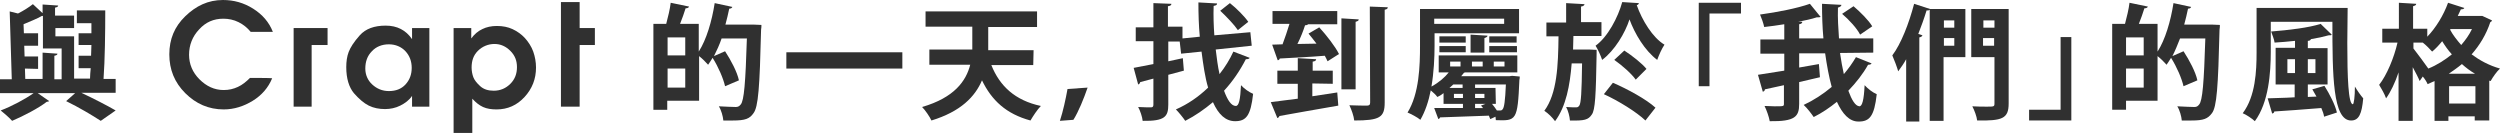 <?xml version="1.0" encoding="utf-8"?>
<!-- Generator: Adobe Illustrator 24.1.3, SVG Export Plug-In . SVG Version: 6.00 Build 0)  -->
<svg version="1.1" id="B" xmlns="http://www.w3.org/2000/svg" xmlns:xlink="http://www.w3.org/1999/xlink" x="0px" y="0px"
	 viewBox="0 0 722 38.4" style="enable-background:new 0 0 722 38.4;" xml:space="preserve">
<style type="text/css">
	.st0{fill:#303030;}
</style>
<g>
	<path class="st0" d="M78.6,22.6c-1.1,2.7-3,4.9-5.6,6.5s-5.4,2.5-8.4,2.5c-4.3,0-8-1.6-11.1-4.7s-4.6-6.8-4.6-11.2s1.5-8,4.6-11
		S60.1,0,64.4,0c3.1,0,6,0.8,8.7,2.5s4.6,3.9,5.7,6.7h-6.4c-1-1.2-2.1-2.1-3.5-2.8c-1.4-0.7-2.9-1-4.4-1c-2.8,0-5.1,1-7,3.1
		c-1.9,2-2.9,4.5-2.9,7.3c0,2.7,1,5.1,3,7.1s4.3,3.1,7,3.1c1.5,0,2.8-0.3,4.1-0.9c1.3-0.6,2.4-1.5,3.5-2.6
		C72.1,22.5,78.6,22.5,78.6,22.6z"/>
	<path class="st0" d="M124,30.8h-5v-3.1c-0.8,1.2-2,2.1-3.4,2.8s-2.9,1-4.4,1c-1.7,0-3.3-0.3-4.7-1s-2.8-1.9-4.3-3.6
		c-1.4-1.7-2.2-4.2-2.2-7.5c0-1.6,0.2-3.1,0.7-4.4s1.5-2.9,3.2-4.8s4.2-2.8,7.5-2.8s5.8,1.3,7.6,3.9V8.1h5L124,30.8L124,30.8z
		 M112.3,12.8c-2,0-3.7,0.7-4.9,2c-1.3,1.3-1.9,3-1.9,5c0,1.8,0.7,3.4,2,4.6s2.9,1.9,4.8,1.9c2,0,3.6-0.6,4.8-1.9s1.8-2.9,1.8-4.8
		s-0.6-3.5-1.8-4.8S114.2,12.8,112.3,12.8L112.3,12.8z"/>
	<path class="st0" d="M131.1,8.1h5v3c0.9-1.2,1.9-2.1,3.2-2.7c1.2-0.6,2.6-0.9,4.2-0.9c1.7,0,3.2,0.3,4.5,0.9
		c1.3,0.6,2.6,1.5,3.6,2.6s1.9,2.5,2.4,3.9c0.5,1.4,0.8,3,0.8,4.6c0,3.3-1.1,6.1-3.3,8.5s-4.9,3.6-8.1,3.6c-1.5,0-2.8-0.2-3.9-0.7
		s-2.1-1.3-3.1-2.4v10h-5.4V8.1L131.1,8.1z M136.2,19.5c0,1,0.2,2,0.5,2.8s1,1.7,2,2.6c1,0.9,2.3,1.3,3.9,1.3c1.9,0,3.5-0.7,4.8-2
		s1.9-2.9,1.9-4.8s-0.6-3.4-1.9-4.7c-1.3-1.3-2.8-2-4.6-2s-3.5,0.7-4.8,2S136.2,17.6,136.2,19.5L136.2,19.5z"/>
	<polygon class="st0" points="94.6,8.1 90,8.1 84.8,8.1 84.8,13 84.8,30.8 90,30.8 90,13 94.6,13 	"/>
	<polygon class="st0" points="171.8,8.1 167.4,8.1 167.4,0.6 162,0.6 162,8.1 162,13 162,30.8 167.4,30.8 167.4,13 171.8,13 	"/>
</g>
<g>
	<path class="st0" d="M33.4,22.8v4h-9.9c3.6,1.7,7.5,3.7,9.9,5.1l-4.3,3c-2.3-1.5-6.3-3.9-10-5.7l2.6-2.3H10.9l3.3,2.3
		c-0.1,0.1-0.4,0.2-0.7,0.2c-2.3,1.8-6.7,4.1-10,5.5c-0.8-0.9-2.3-2.2-3.3-3c3.2-1.2,7.1-3.3,9.5-5H0v-4h3.4L2.8,3.3l2.4,0.6
		C6.8,3.1,8.5,2,9.5,1.2l2.8,2.6V1.3l4.5,0.3c0,0.3-0.3,0.5-0.9,0.6v2.3h5.5v3.6H16v2.4h5.4v12.2h4.6c0-0.9,0.1-1.9,0.2-3h-3.5v-3.6
		h3.6l0.1-3.1h-3.7V9.6h3.7c0-1,0-1.9,0-2.9h-4.2V3h8.2c0,6.4-0.1,14.3-0.5,19.8L33.4,22.8L33.4,22.8z M7.2,19.8l0.1,3h5v-7.6
		l4.3,0.3c0,0.3-0.3,0.5-0.9,0.6v6.8h2.1v-8.9h-5.4V4.6h-0.3C10.7,5.4,8.7,6.2,6.8,7l0.1,2.6H11v3.6H7l0.1,3.1H11v3.6L7.2,19.8
		L7.2,19.8z"/>
	<path class="st0" d="M217.6,7.1l2.3,0.1c0,0.3,0,0.9-0.1,1.4c-0.4,16.6-0.8,22.3-2.2,24.1c-1.1,1.6-2.4,2.1-5.9,2.1
		c-0.9,0-1.8,0-2.8,0c-0.1-1.2-0.6-3-1.3-4.1c2.1,0.1,4,0.2,4.9,0.2c0.6,0,1-0.2,1.4-0.7c1-1.1,1.4-6.3,1.8-19.1h-7.3
		c-0.6,1.8-1.4,3.5-2.2,5.1l3.2-1.4c1.7,2.6,3.5,6,4,8.4l-4,1.7c-0.5-2.2-1.9-5.5-3.6-8.2c-0.4,0.7-0.9,1.4-1.3,2
		c-0.6-0.7-1.7-1.8-2.6-2.5v12.9h-9.2v2.6h-4V6.9h3.7c0.5-1.9,1.1-4.3,1.3-6.1l5.3,1.1c-0.1,0.3-0.4,0.5-1,0.5c-0.4,1.3-1,3-1.6,4.5
		h5.4v8c2.2-3.4,3.8-8.8,4.6-14l5.1,1.1c-0.1,0.3-0.4,0.5-0.9,0.5c-0.3,1.5-0.7,3.1-1.1,4.6h7L217.6,7.1L217.6,7.1z M197.9,16v-5.2
		h-5.1V16H197.9z M192.8,25.3h5.1v-5.5h-5.1V25.3z"/>
	<path class="st0" d="M227.1,15.1h33.5v4.7h-33.5V15.1z"/>
	<path class="st0" d="M298.4,18.8h-12.1c2.4,6,6.8,10.2,14.3,11.8c-1,1-2.3,3-3,4.2c-7-1.9-11.2-5.8-14-11.6c-2,4.7-6.1,9-14.6,11.6
		c-0.5-1.1-1.8-3-2.7-3.9c9.3-2.7,12.7-7.5,13.9-12.2h-11.8v-4.4h12.4V7.7h-13.5V3.3h32.2v4.5h-14.1v6.7h13.1L298.4,18.8L298.4,18.8
		z"/>
	<path class="st0" d="M306.1,34.9c0.9-2.7,1.7-6.4,2.2-9.2l5.8-0.4c-1.1,3.2-2.6,6.9-4.1,9.3L306.1,34.9L306.1,34.9z"/>
	<path class="st0" d="M351.1,14.3c0.3,2.5,0.6,4.9,1.1,7.1c1.6-2,3-4.3,4-6.5l4.7,1.8c-0.1,0.3-0.5,0.4-1.1,0.4
		c-1.7,3.3-3.8,6.4-6.3,9.1c1,2.7,2.1,4.4,3.4,4.4c0.9,0,1.3-1.8,1.5-6c0.9,1,2.3,2,3.5,2.5c-0.7,6.3-2,7.9-5.2,7.9
		c-2.7,0-4.8-1.9-6.4-5.5c-2.5,2.1-5.1,3.9-8,5.4c-0.6-0.9-1.9-2.5-2.7-3.3c3.4-1.5,6.5-3.6,9.3-6.3c-0.9-3-1.4-6.6-1.9-10.4
		l-5.9,0.6l-0.4-3.5h-3.3v5.7l4.2-0.9l0.3,3.6c-1.5,0.4-3,0.8-4.5,1.2v8.6c0,3.5-1,4.8-7.4,4.7c-0.1-1.1-0.7-2.9-1.3-4
		c1.5,0.1,3.2,0.1,3.7,0.1c0.5,0,0.7-0.2,0.7-0.8v-7.5l-3.8,1c-0.1,0.4-0.3,0.6-0.6,0.7l-1.3-4.8c1.5-0.3,3.5-0.7,5.7-1.1v-6.6h-5.1
		v-4h5.1V0.9l5.2,0.2c0,0.4-0.3,0.6-1,0.7v5.9h4.2v3.4l5-0.5c-0.3-3.2-0.4-6.6-0.4-9.9l5.4,0.3c0,0.4-0.3,0.6-1,0.7
		c-0.1,2.8,0,5.7,0.2,8.5l10.4-0.9l0.4,3.9L351.1,14.3L351.1,14.3z M355.2,0.9c1.9,1.5,4.2,3.8,5.3,5.4l-3,2.4
		c-1-1.5-3.3-3.9-5.1-5.6L355.2,0.9L355.2,0.9z"/>
	<path class="st0" d="M379,24.1v3.7l7.2-1.1l0.3,3.8c-6.2,1.1-12.7,2.2-17,3c-0.1,0.3-0.3,0.5-0.6,0.6l-1.9-4.6
		c2.1-0.3,4.8-0.6,7.8-1v-4.3h-5.9v-3.8h5.9v-3.6l5.3,0.3c0,0.4-0.3,0.6-1,0.7v2.6h5.8v3.8L379,24.1L379,24.1z M380.2,12.6
		c-0.8-1-1.5-2-2.3-2.9l3.1-1.8c2.1,2.3,4.6,5.5,5.7,7.7l-3.3,2.1c-0.2-0.5-0.5-1-0.8-1.6c-4.8,0.4-9.7,0.6-13,0.8
		c-0.1,0.3-0.3,0.5-0.6,0.5l-1.6-4.5l3-0.1c0.7-1.8,1.4-4,2-5.9h-4.9V3.2h18.7V7h-8.4c-0.2,0.2-0.5,0.3-0.9,0.3
		c-0.5,1.6-1.3,3.6-2.2,5.4L380.2,12.6L380.2,12.6z M392.4,5.6c0,0.4-0.3,0.5-0.9,0.7v19.5h-4.1V5.3L392.4,5.6L392.4,5.6z
		 M395.6,1.9l5.2,0.2c0,0.4-0.3,0.6-0.9,0.7v26.8c0,4.3-1.4,5.2-8.8,5.2c-0.1-1.2-0.8-3.2-1.4-4.4c2.2,0.1,4.4,0.1,5.1,0.1
		c0.6,0,0.9-0.2,0.9-0.9L395.6,1.9L395.6,1.9z"/>
	<path class="st0" d="M436.7,21.9l2.2,0.2c0,0.3,0,0.7-0.1,1c-0.5,11.8-0.9,11.8-6.8,11.6c0-0.3-0.1-0.7-0.1-1l-1.5,0.7
		c-0.1-0.3-0.3-0.6-0.4-1c-5.2,0.2-10.5,0.4-14.1,0.5c-0.1,0.3-0.3,0.4-0.5,0.5l-1.2-3.2c2.2,0,5.1,0,8.3,0V30h-5.6v-3.1
		c-0.5,0.4-1.1,0.8-1.8,1.1c-0.4-0.6-1.2-1.3-1.9-1.9c-0.6,3.1-1.6,6.1-3,8.5c-0.8-0.7-2.7-1.7-3.7-2.1c3.4-5.5,3.6-13.6,3.6-19.3
		V2.6h28.6v7h-24.4v3.6c0,3.4-0.2,7.7-0.9,11.8c2.2-1.2,3.9-2.7,5-4.1h-2.9v-4.9h22.7v4.9h-15c-0.1,0-0.3,0.1-0.4,0.1l-0.8,1h14
		L436.7,21.9L436.7,21.9z M434.4,5.4h-20.2v1.5h20.2V5.4z M415.7,15.1v-1.8h7.6v1.8H415.7z M423.3,10.5v1.8h-7.6v-1.8H423.3z
		 M422.4,24.4h-2.7c-0.4,0.3-0.7,0.7-1.1,1h3.8V24.4z M418.8,17.8v1.4h3v-1.4H418.8z M419.9,28.3h2.6v-1.2h-2.6V28.3z M428.7,15.2
		h-4V10l4.9,0.3c0,0.3-0.3,0.5-0.9,0.7V15.2L428.7,15.2z M425.1,17.8v1.4h3.1v-1.4H425.1z M432,30h-1.1c0.5,0.6,1,1.3,1.4,1.9h1
		c0.3,0,0.5-0.1,0.7-0.4c0.4-0.5,0.7-2.3,0.9-7.1H426v1h5.9L432,30L432,30z M426,27.1v1.2h2.7v-1.2H426z M426,31.2h2.3
		c-0.2-0.3-0.4-0.5-0.6-0.7L429,30H426L426,31.2L426,31.2z M430.1,10.5h7.9v1.8h-7.9V10.5z M430.1,15.1v-1.8h8v1.8H430.1z
		 M431.4,17.8v1.4h3.1v-1.4H431.4z"/>
	<path class="st0" d="M458.9,14.3l2.2,0.1c0,0.4,0,0.9,0,1.3c-0.2,11.8-0.4,16.1-1.4,17.4c-1,1.5-2.1,1.8-6.3,1.7
		c-0.1-1.2-0.5-2.8-1.1-3.9c1.2,0.1,2.3,0.1,2.9,0.1c0.4,0,0.6-0.1,0.9-0.5c0.5-0.7,0.7-3.8,0.8-12.2h-3c-0.5,6.3-1.6,12.4-4.8,16.7
		c-0.7-1-2-2.3-3.1-3c3.7-5,4-13.1,4.1-21.5h-3.5v-4h5.7V0.9l5.3,0.3c0,0.3-0.3,0.6-1,0.7v4.5h5.9v4h-8.1c0,1.3-0.1,2.6-0.1,3.9
		H458.9L458.9,14.3z M473.3,0.9c0,0.3-0.3,0.5-0.6,0.6c1.5,4.3,4.6,9.4,8,11.4c-0.8,1.2-1.6,3-2.1,4.4c-3.6-2.7-6.5-7.6-8-11.7
		c-1.3,4-4.3,9-7.9,11.7c-0.4-1.2-1.2-3-1.9-4.1c3.5-2.5,6.5-8.2,7.7-12.6L473.3,0.9L473.3,0.9z M475.2,34.8
		c-2.5-2.4-7.8-5.7-12-7.6l2.6-3.3c4.2,1.8,9.7,4.8,12.3,7.2L475.2,34.8z M469.1,14.6c2.3,1.5,5.1,3.7,6.4,5.3l-3.1,3.1
		c-1.2-1.7-3.9-4.1-6.2-5.7L469.1,14.6z"/>
	<path class="st0" d="M490.6,24.8v-24h12.2v3.1h-9.1v21H490.6L490.6,24.8z"/>
	<path class="st0" d="M531.4,15.3c0.3,2.2,0.7,4.3,1.1,6.1c1.3-1.5,2.5-3.2,3.5-4.9l4.5,1.8c-0.1,0.3-0.5,0.4-1,0.4
		c-1.5,2.7-3.5,5.2-5.7,7.5c1,2.7,2,4.4,3.2,4.5c0.8,0,1.3-1.8,1.5-6.1c0.9,1,2.3,2.1,3.5,2.6c-0.7,6.4-2.1,7.9-5.2,7.9h-0.1
		c-2.6,0-4.6-2.2-6.2-5.7c-2.1,1.7-4.3,3.2-6.7,4.4c-0.7-1-1.8-2.5-2.9-3.5c2.8-1.3,5.6-3.1,8.1-5.2c-0.8-2.9-1.4-6.2-1.9-9.7h-7.5
		v4.1l5.7-1l0.3,3.8c-2,0.5-4,0.9-6,1.4v6.3c0,3.7-1.2,5.1-8.5,5c-0.2-1.2-0.9-3.2-1.5-4.4c1,0,2,0.1,2.9,0.1c2.7,0,2.7,0,2.7-0.8
		v-5.3l-5.5,1.2c0,0.4-0.3,0.6-0.6,0.7l-1.4-4.9c2-0.3,4.6-0.7,7.6-1.2v-4.9h-6.9v-4.1h6.9V7c-1.9,0.3-3.9,0.6-5.8,0.8
		c-0.2-1-0.8-2.7-1.2-3.6c5.1-0.7,10.7-1.8,14.4-3.1l3.1,3.8C525.5,5,525.3,5,525.1,5c-0.1,0-0.3,0-0.4,0c-1.5,0.5-3.4,0.9-5.4,1.3
		l1.2,0c0,0.4-0.3,0.6-0.9,0.7v4.1h7c-0.3-3.3-0.4-6.7-0.4-10l5.6,0.3c0,0.4-0.4,0.6-1,0.8c-0.1,3,0.1,6.1,0.3,8.9h9.9v4.1
		L531.4,15.3L531.4,15.3z M535.3,1.8c2,1.7,4.4,4.1,5.4,5.8l-3.5,2.4c-0.9-1.8-3.2-4.3-5.2-6L535.3,1.8L535.3,1.8z"/>
	<path class="st0" d="M550.5,17.1c-0.7,1.3-1.5,2.4-2.3,3.5c-0.3-1.1-1.2-3.5-1.7-4.6c2.5-3.3,4.8-9.2,6.3-14.9l4.6,1.5
		c-0.1,0.3-0.4,0.5-1,0.4c-0.7,2.3-1.5,4.5-2.4,6.8l1.2,0.4c-0.1,0.3-0.4,0.5-0.9,0.6v24.3h-3.8L550.5,17.1L550.5,17.1z M567.6,2.6
		v13.9h-6.3v18.4h-4V2.6H567.6z M564.4,5.9h-3V8h3V5.9z M561.4,13.2h3v-2.2h-3V13.2z M580.1,2.6v27.3c0,4.4-1.9,5-9.1,4.9
		c-0.1-1.1-0.8-3-1.4-4.1c1.5,0.1,3.1,0.1,4.2,0.1c2,0,2.2,0,2.2-0.9V16.5h-6.7V2.6L580.1,2.6L580.1,2.6z M576,5.9h-3.2V8h3.2V5.9z
		 M572.7,13.2h3.2v-2.2h-3.2V13.2z"/>
	<path class="st0" d="M598.2,10.8v24H586v-3.1h9.1v-21H598.2L598.2,10.8z"/>
	<path class="st0" d="M638.8,7.1l2.3,0.1c0,0.3,0,0.9-0.1,1.4c-0.4,16.6-0.8,22.3-2.2,24.1c-1.2,1.6-2.4,2.1-5.9,2.1
		c-0.9,0-1.8,0-2.8,0c-0.1-1.2-0.6-3-1.3-4.1c2.1,0.1,4,0.2,4.9,0.2c0.7,0,1-0.2,1.4-0.7c1-1.1,1.4-6.3,1.8-19.1h-7.3
		c-0.7,1.8-1.4,3.5-2.2,5.1l3.2-1.4c1.7,2.6,3.5,6,4,8.4l-4,1.7c-0.5-2.2-1.9-5.5-3.6-8.2c-0.4,0.7-0.9,1.4-1.3,2
		c-0.6-0.7-1.7-1.8-2.6-2.5v12.9H614v2.6h-4V6.9h3.7c0.5-1.9,1.1-4.3,1.3-6.1l5.3,1.1c-0.1,0.3-0.4,0.5-1,0.5c-0.4,1.3-1,3-1.6,4.5
		h5.4v8c2.2-3.4,3.8-8.8,4.6-14l5.1,1.1c-0.1,0.3-0.4,0.5-0.9,0.5c-0.3,1.5-0.7,3.1-1.1,4.6h7L638.8,7.1L638.8,7.1z M619.1,16v-5.2
		H614V16H619.1z M614,25.3h5.1v-5.5H614V25.3z"/>
	<path class="st0" d="M651.7,2.3H678c0,3.5-0.1,6.9-0.1,10.1c0,9.9,0.3,17.7,1.6,17.7c0.3,0,0.6-2.2,0.6-5.1
		c0.7,1.2,1.7,2.6,2.4,3.4c-0.4,4.4-1.2,6.4-3.5,6.4c-5.3,0-5.4-13-5.4-28.5h-17.8V15c0,6-0.6,14.6-4.6,20c-0.7-0.7-2.5-1.9-3.5-2.3
		c3.7-4.9,4-12.2,4-17.6L651.7,2.3L651.7,2.3z M662.8,13.8v-2c-2,0.2-4,0.4-5.9,0.5c-0.1-0.9-0.7-2.3-1-3.2
		c5.1-0.4,10.9-1.1,14.3-2.2l3.2,3.1c-0.1,0.2-0.3,0.2-0.9,0.2c-1.4,0.4-3.2,0.8-5.1,1.1c-0.1,0.3-0.4,0.5-0.9,0.5v2.1h5.7v10.5
		h-5.7v3.6l2.5-0.1c-0.4-0.7-0.8-1.4-1.2-2.1l3.5-1c1.5,2.4,3.1,5.5,3.6,7.7l-3.7,1.2c-0.1-0.7-0.4-1.6-0.8-2.5
		c-5.1,0.4-10.2,0.8-13.6,1c0,0.4-0.3,0.5-0.6,0.6l-1.3-4.4c2-0.1,4.8-0.1,7.8-0.3v-3.7h-5.5V13.8L662.8,13.8L662.8,13.8z
		 M660.6,21.1h2.2v-4h-2.2V21.1z M668.7,17.1h-2.2v4h2.2V17.1z"/>
	<path class="st0" d="M716.9,4.6l2.8,1.3c-0.1,0.3-0.3,0.4-0.5,0.5c-1.2,3.6-3.1,6.7-5.4,9.3c2.3,1.7,5,3.2,8.2,4.1
		c-0.9,0.8-2.1,2.5-2.7,3.6l-0.4-0.1v11.5h-4.2v-1.2h-7.6v1.3h-4V23.4c-0.7,0.3-1.4,0.6-2,0.9c-0.3-0.7-0.8-1.5-1.4-2.2l-0.9,1.3
		c-0.4-1-1.2-2.5-2-4v15.5h-4.1V20.9c-1,3-2.3,5.7-3.6,7.5c-0.4-1.2-1.4-2.9-2-3.9c2.2-2.8,4.3-7.8,5.3-12.2h-4.4v-4h4.8V0.8l5,0.3
		c0,0.4-0.3,0.5-0.9,0.7v6.5h4.1v2.3c2.5-2.6,4.7-6.2,6-9.8l4.7,1.5c-0.1,0.3-0.5,0.4-1,0.4c-0.3,0.6-0.6,1.3-0.9,1.9h6.4L716.9,4.6
		L716.9,4.6z M697,12.3V14c0.9,1.1,3.6,4.8,4.3,5.8c2.5-1,4.8-2.5,6.8-4.1c-1.1-1.2-2-2.5-2.8-3.8c-0.9,1.1-1.9,2.2-2.9,3
		c-0.6-0.7-1.8-1.9-2.7-2.6L697,12.3L697,12.3z M714.8,21.3c-1.4-0.8-2.7-1.8-3.8-2.8c-1.2,1-2.5,1.9-3.8,2.8H714.8L714.8,21.3z
		 M707.3,29.9h7.6v-5h-7.6V29.9z M707.6,8.6c0.8,1.5,1.9,2.9,3.2,4.4c1.2-1.4,2.3-2.9,3.1-4.6h-6.2L707.6,8.6L707.6,8.6z"/>
</g>
</svg>
